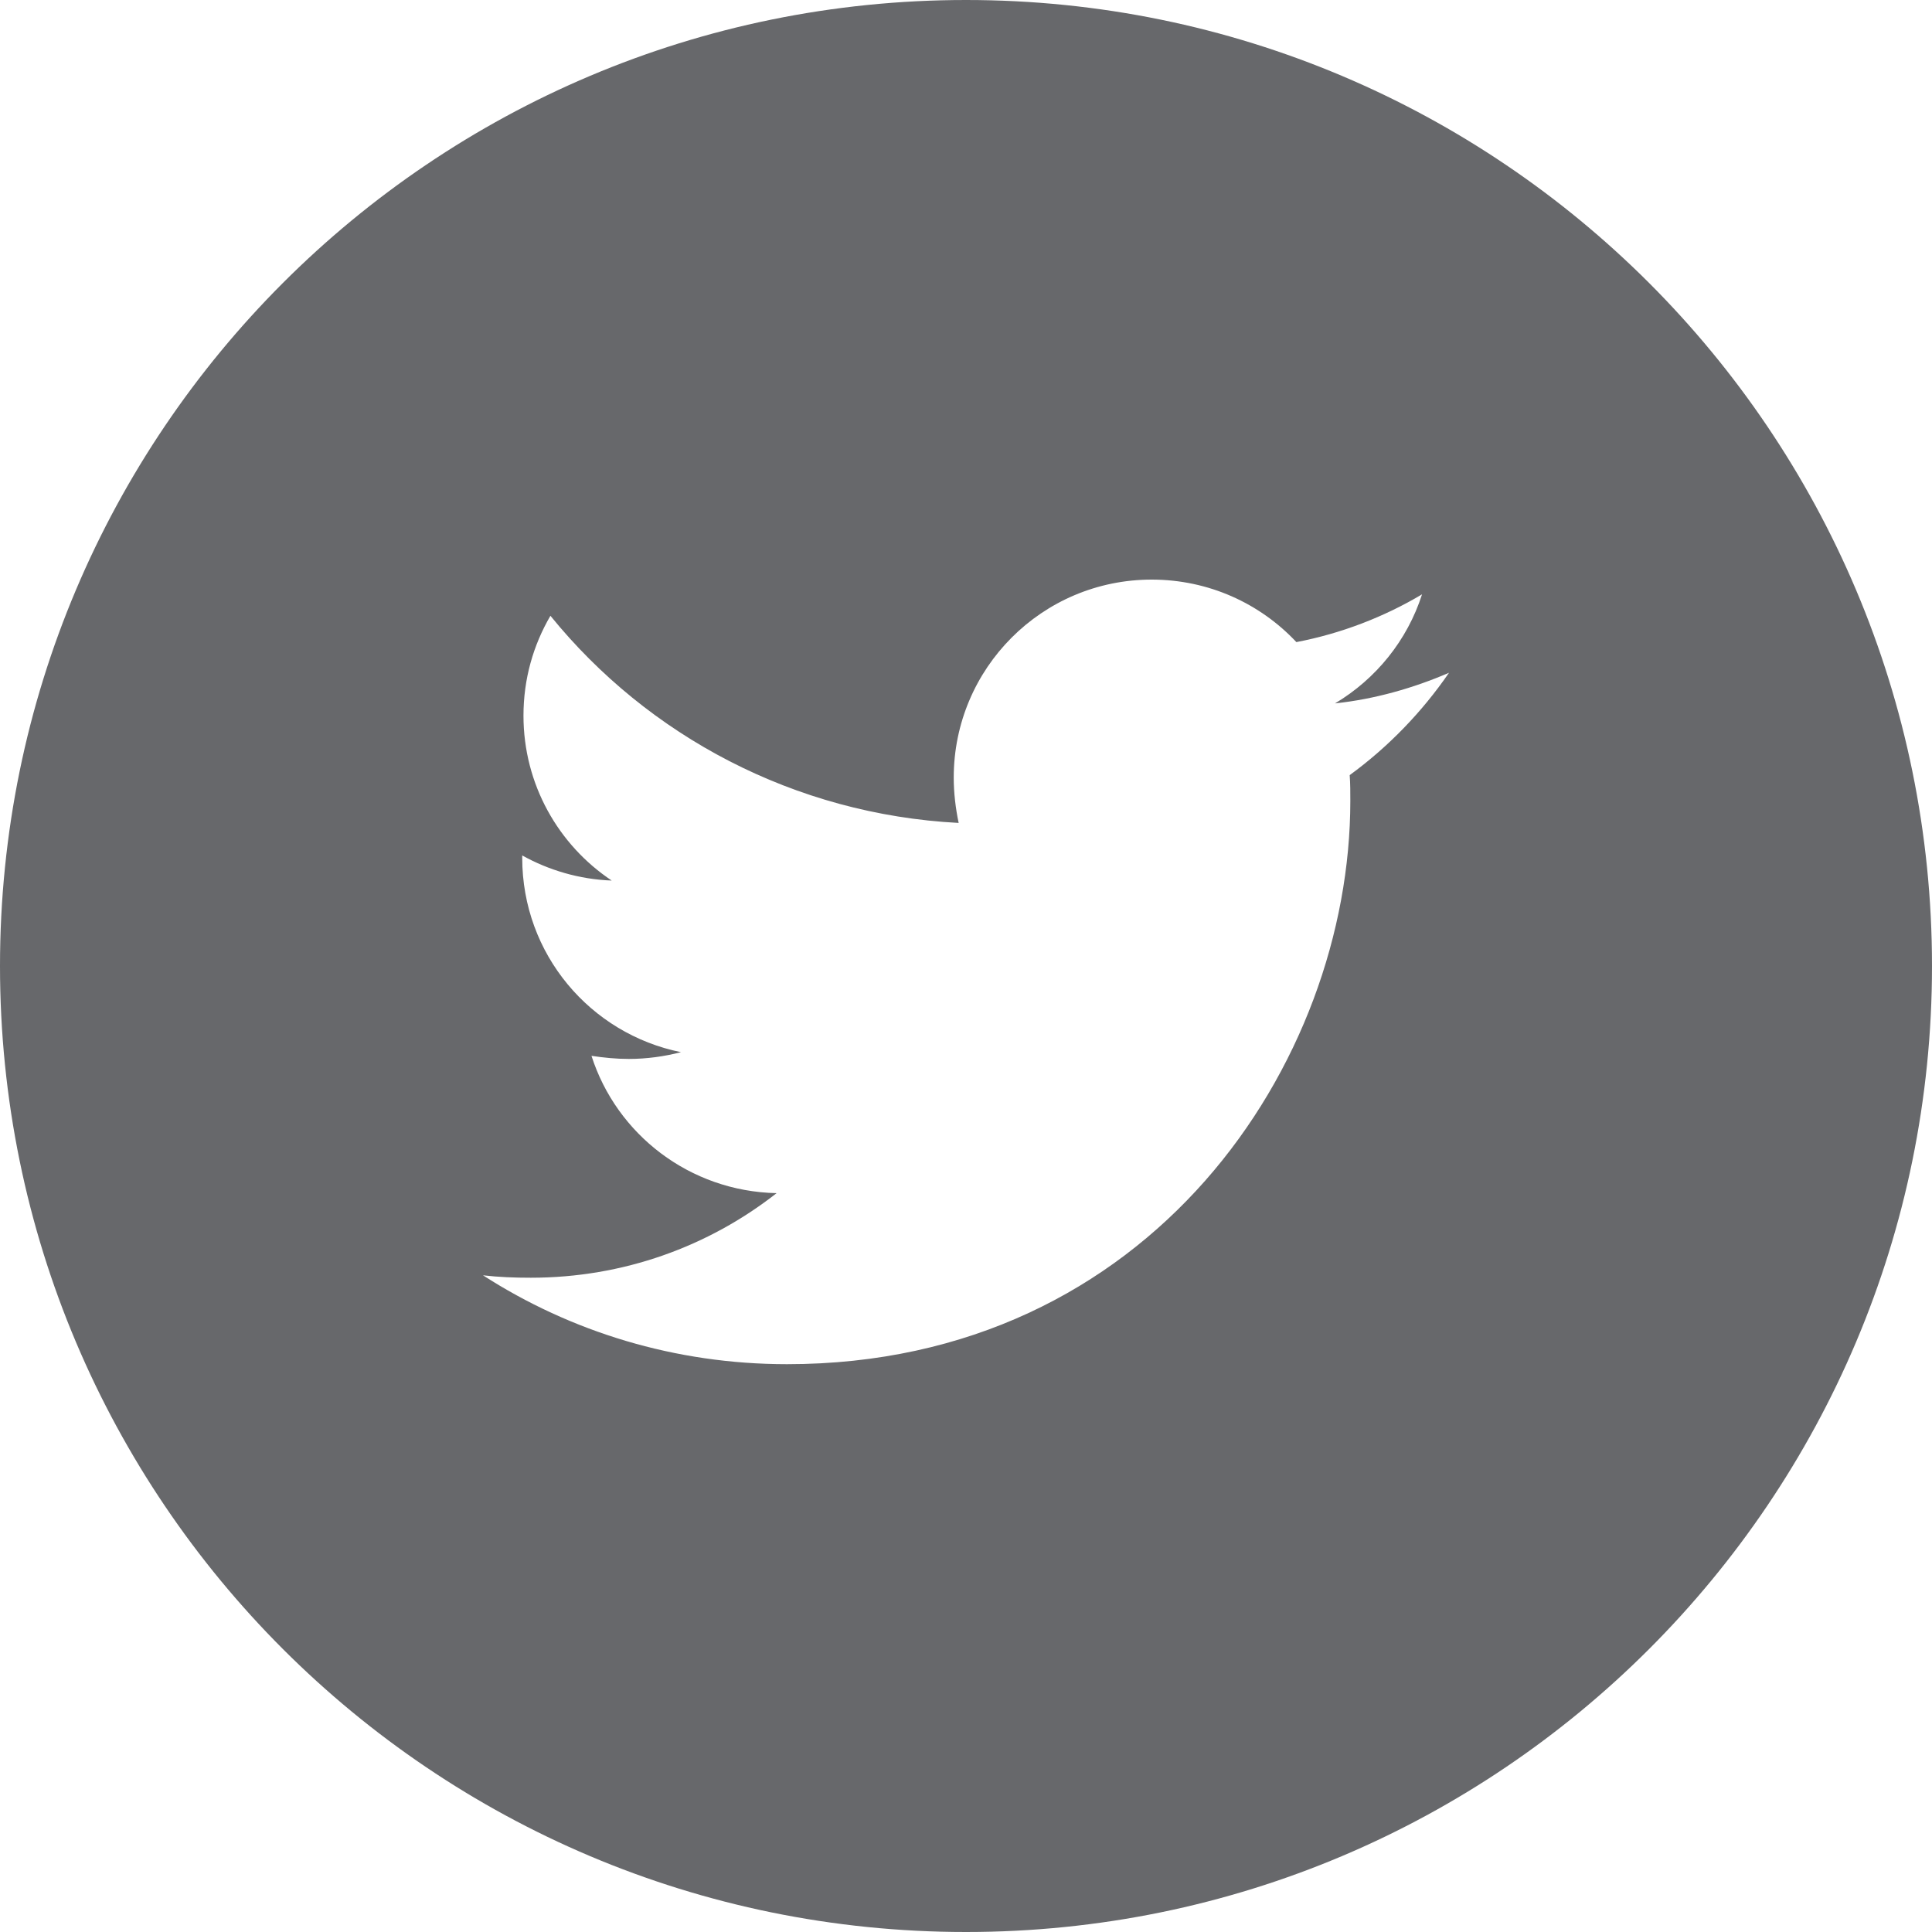 <?xml version="1.0" encoding="UTF-8"?>
<svg width="40px" height="40px" viewBox="0 0 40 40" version="1.1" xmlns="http://www.w3.org/2000/svg">
    <!-- Generator: Sketch 64 (93537) - https://sketch.com -->
    <title>footer-twitter</title>
    <desc>Created with Sketch.</desc>
    <g id="Page-1" stroke="none" stroke-width="1" fill="none" fill-rule="evenodd">
        <g id="Mobile----home---links-para-SEO---ver-más---v1" transform="translate(-93, -5818)" fill="#67686B">
            <g id="Group" transform="translate(-7, 4491)">
                <g id="Group-5" transform="translate(4, 1287)">
                    <path d="M116,80 C104.954,80 96,71.046 96,60 C96,48.954 104.954,40 116,40 C127.046,40 136,48.954 136,60 C136,71.046 127.046,80 116,80 Z M123.944,56.048 C124.744,55.464 125.442,54.741 126,53.929 C125.264,54.246 124.464,54.475 123.64,54.563 C124.49,54.056 125.137,53.256 125.442,52.305 C124.655,52.774 123.766,53.117 122.84,53.294 C122.091,52.495 121.025,52 119.845,52 C117.574,52 115.746,53.84 115.746,56.099 C115.746,56.416 115.784,56.733 115.848,57.038 C112.447,56.86 109.414,55.236 107.396,52.749 C107.041,53.358 106.838,54.056 106.838,54.817 C106.838,56.239 107.561,57.495 108.665,58.231 C107.992,58.206 107.358,58.015 106.812,57.711 L106.812,57.761 C106.812,59.754 108.221,61.404 110.099,61.784 C109.756,61.873 109.388,61.924 109.02,61.924 C108.754,61.924 108.5,61.898 108.246,61.86 C108.766,63.485 110.277,64.665 112.079,64.703 C110.67,65.807 108.906,66.454 106.99,66.454 C106.647,66.454 106.33,66.442 106,66.404 C107.815,67.571 109.972,68.244 112.294,68.244 C119.832,68.244 123.957,62 123.957,56.581 C123.957,56.404 123.957,56.226 123.944,56.048 Z" id="footer-twitter"></path>
                </g>
            </g>
        </g>
    </g>
</svg>